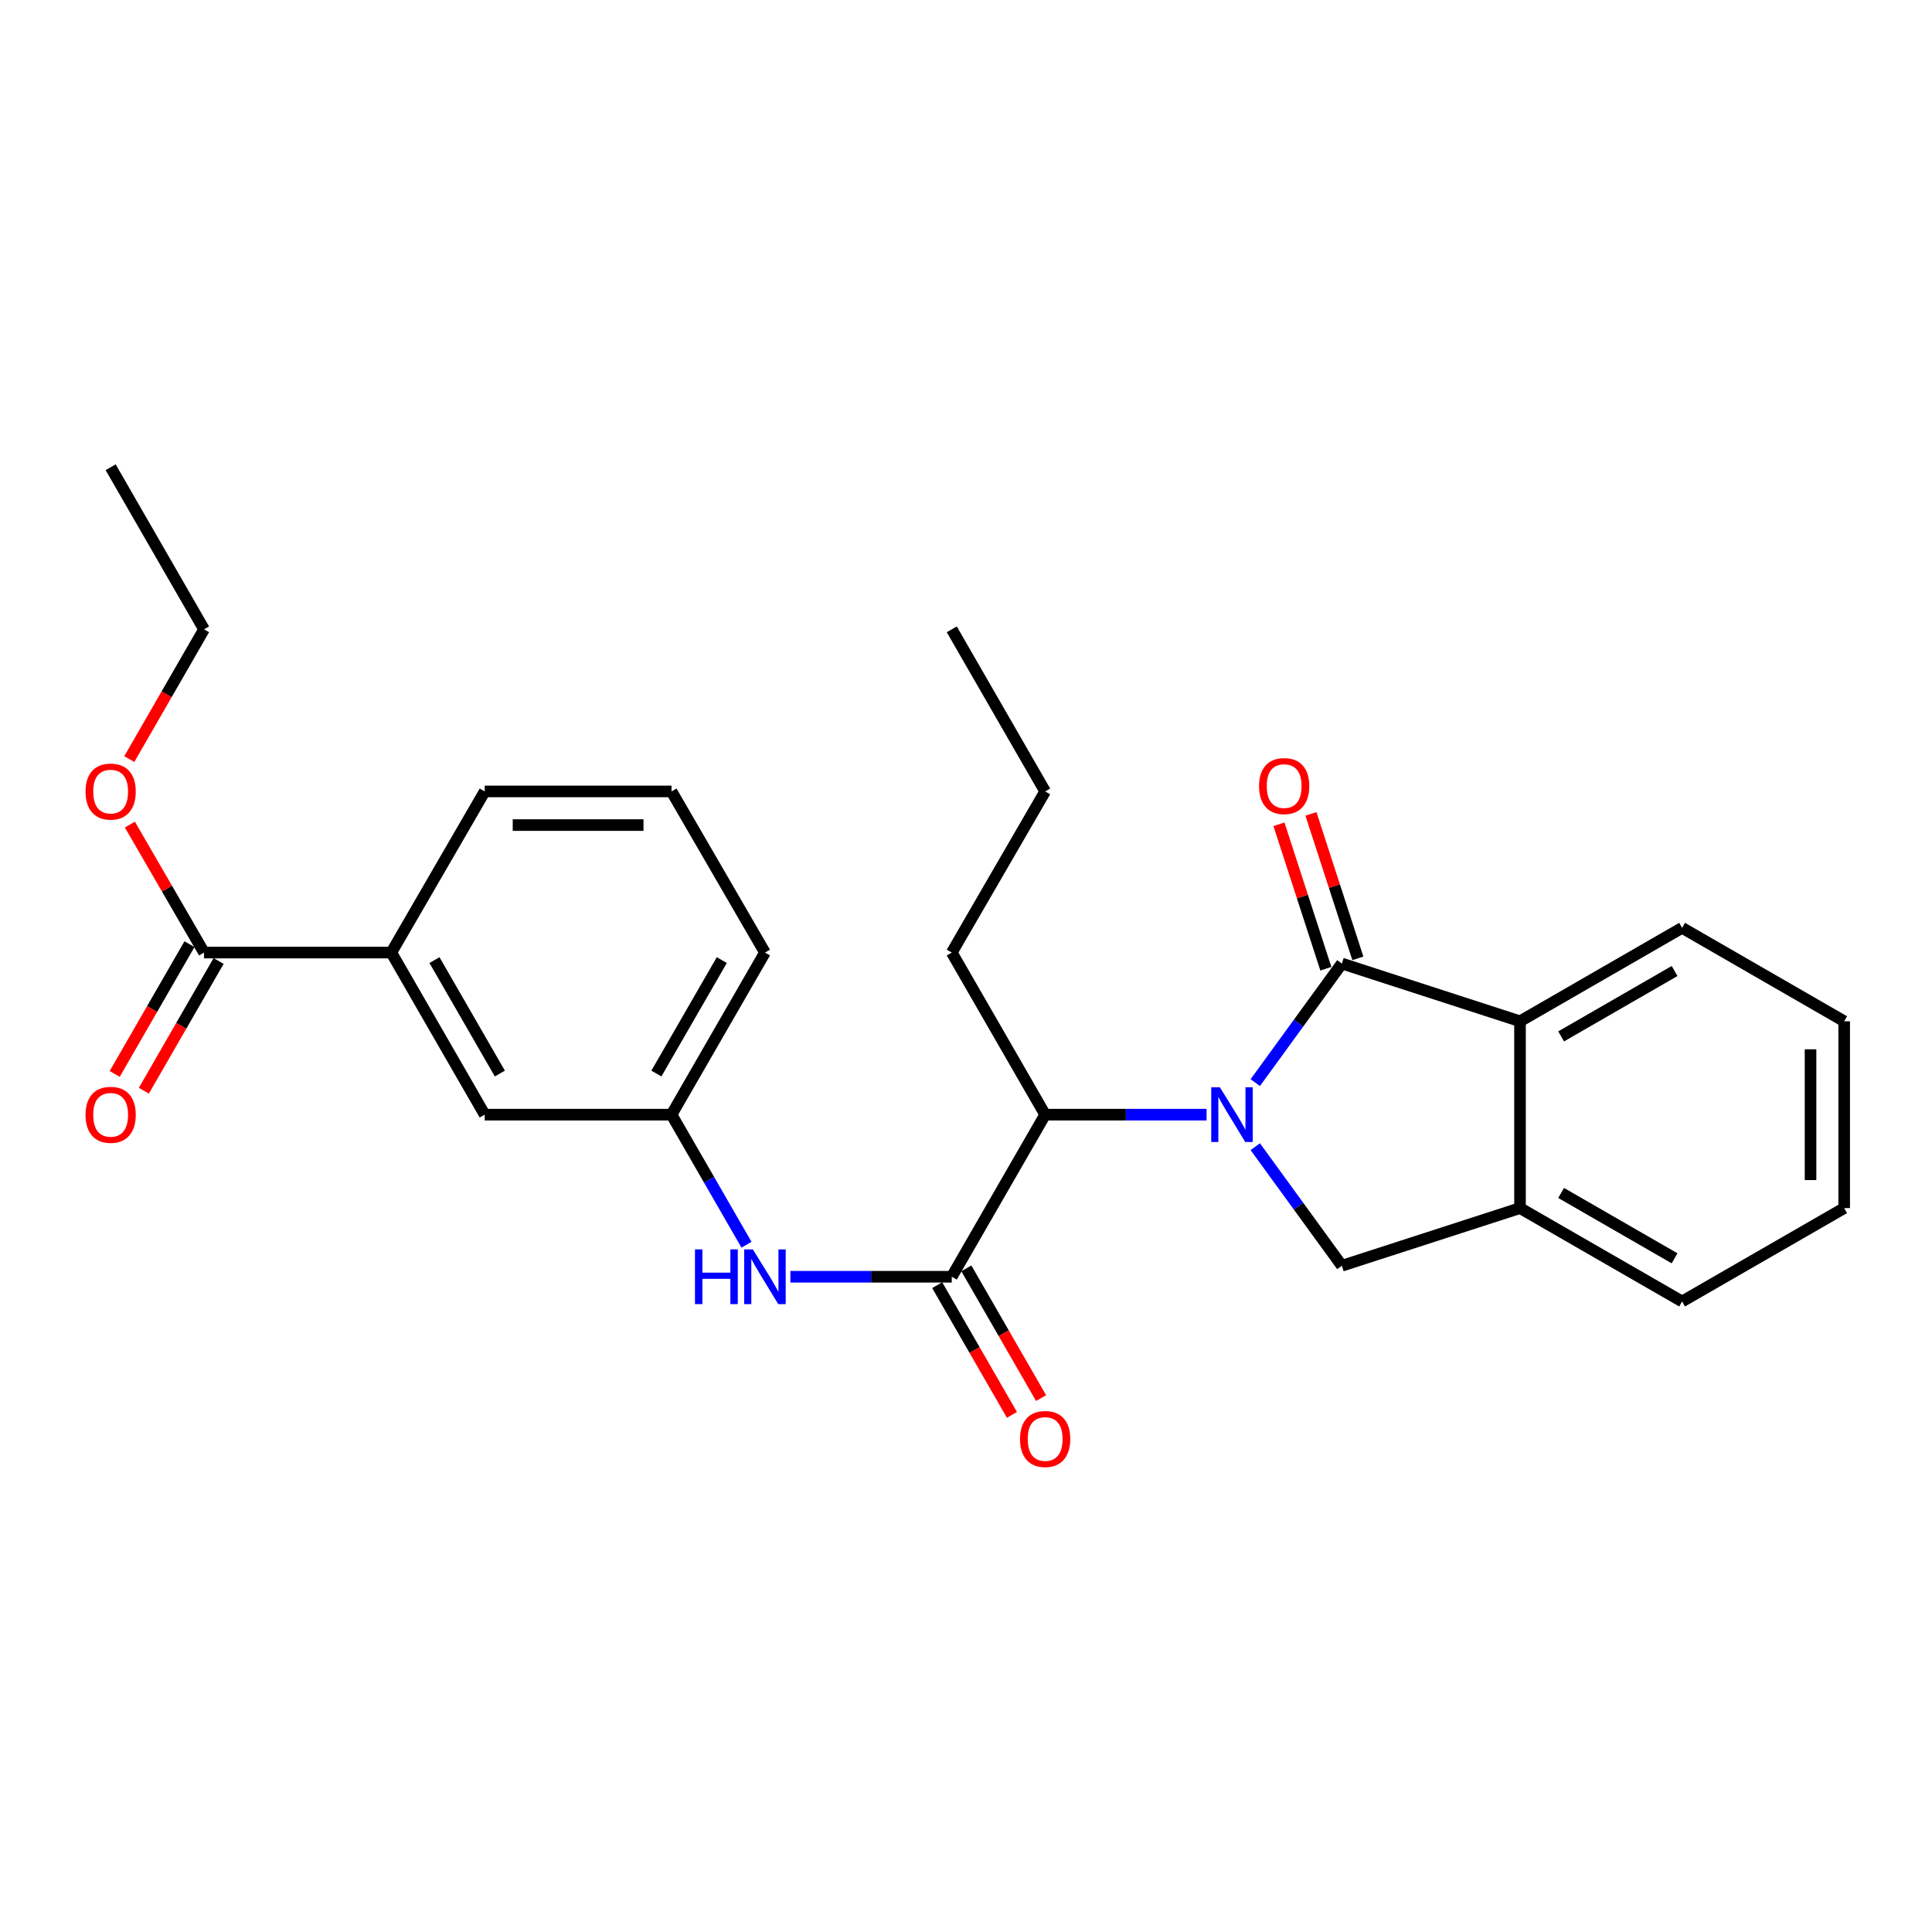 <?xml version='1.0' encoding='iso-8859-1'?>
<svg version='1.1' baseProfile='full'
              xmlns='http://www.w3.org/2000/svg'
                      xmlns:rdkit='http://www.rdkit.org/xml'
                      xmlns:xlink='http://www.w3.org/1999/xlink'
                  xml:space='preserve'
width='1000px' height='1000px' viewBox='0 0 1000 1000'>
<!-- END OF HEADER -->
<rect style='opacity:1.0;fill:#FFFFFF;stroke:none' width='1000' height='1000' x='0' y='0'> </rect>
<path class='bond-0' d='M 649.727,560.368 L 672.137,529.549' style='fill:none;fill-rule:evenodd;stroke:#0000FF;stroke-width:6px;stroke-linecap:butt;stroke-linejoin:miter;stroke-opacity:1' />
<path class='bond-0' d='M 672.137,529.549 L 694.548,498.729' style='fill:none;fill-rule:evenodd;stroke:#000000;stroke-width:6px;stroke-linecap:butt;stroke-linejoin:miter;stroke-opacity:1' />
<path class='bond-2' d='M 649.728,593.523 L 672.138,624.338' style='fill:none;fill-rule:evenodd;stroke:#0000FF;stroke-width:6px;stroke-linecap:butt;stroke-linejoin:miter;stroke-opacity:1' />
<path class='bond-2' d='M 672.138,624.338 L 694.548,655.153' style='fill:none;fill-rule:evenodd;stroke:#000000;stroke-width:6px;stroke-linecap:butt;stroke-linejoin:miter;stroke-opacity:1' />
<path class='bond-4' d='M 624.515,576.946 L 582.741,576.946' style='fill:none;fill-rule:evenodd;stroke:#0000FF;stroke-width:6px;stroke-linecap:butt;stroke-linejoin:miter;stroke-opacity:1' />
<path class='bond-4' d='M 582.741,576.946 L 540.968,576.946' style='fill:none;fill-rule:evenodd;stroke:#000000;stroke-width:6px;stroke-linecap:butt;stroke-linejoin:miter;stroke-opacity:1' />
<path class='bond-3' d='M 694.548,498.729 L 786.754,528.613' style='fill:none;fill-rule:evenodd;stroke:#000000;stroke-width:6px;stroke-linecap:butt;stroke-linejoin:miter;stroke-opacity:1' />
<path class='bond-9' d='M 702.829,496.039 L 690.686,458.655' style='fill:none;fill-rule:evenodd;stroke:#000000;stroke-width:6px;stroke-linecap:butt;stroke-linejoin:miter;stroke-opacity:1' />
<path class='bond-9' d='M 690.686,458.655 L 678.543,421.271' style='fill:none;fill-rule:evenodd;stroke:#FF0000;stroke-width:6px;stroke-linecap:butt;stroke-linejoin:miter;stroke-opacity:1' />
<path class='bond-9' d='M 686.267,501.419 L 674.124,464.035' style='fill:none;fill-rule:evenodd;stroke:#000000;stroke-width:6px;stroke-linecap:butt;stroke-linejoin:miter;stroke-opacity:1' />
<path class='bond-9' d='M 674.124,464.035 L 661.981,426.651' style='fill:none;fill-rule:evenodd;stroke:#FF0000;stroke-width:6px;stroke-linecap:butt;stroke-linejoin:miter;stroke-opacity:1' />
<path class='bond-1' d='M 492.635,660.842 L 540.968,576.946' style='fill:none;fill-rule:evenodd;stroke:#000000;stroke-width:6px;stroke-linecap:butt;stroke-linejoin:miter;stroke-opacity:1' />
<path class='bond-6' d='M 492.635,660.842 L 450.866,660.842' style='fill:none;fill-rule:evenodd;stroke:#000000;stroke-width:6px;stroke-linecap:butt;stroke-linejoin:miter;stroke-opacity:1' />
<path class='bond-6' d='M 450.866,660.842 L 409.097,660.842' style='fill:none;fill-rule:evenodd;stroke:#0000FF;stroke-width:6px;stroke-linecap:butt;stroke-linejoin:miter;stroke-opacity:1' />
<path class='bond-10' d='M 485.09,665.188 L 504.435,698.766' style='fill:none;fill-rule:evenodd;stroke:#000000;stroke-width:6px;stroke-linecap:butt;stroke-linejoin:miter;stroke-opacity:1' />
<path class='bond-10' d='M 504.435,698.766 L 523.779,732.343' style='fill:none;fill-rule:evenodd;stroke:#FF0000;stroke-width:6px;stroke-linecap:butt;stroke-linejoin:miter;stroke-opacity:1' />
<path class='bond-10' d='M 500.179,656.495 L 519.524,690.073' style='fill:none;fill-rule:evenodd;stroke:#000000;stroke-width:6px;stroke-linecap:butt;stroke-linejoin:miter;stroke-opacity:1' />
<path class='bond-10' d='M 519.524,690.073 L 538.868,723.651' style='fill:none;fill-rule:evenodd;stroke:#FF0000;stroke-width:6px;stroke-linecap:butt;stroke-linejoin:miter;stroke-opacity:1' />
<path class='bond-5' d='M 694.548,655.153 L 786.754,625.308' style='fill:none;fill-rule:evenodd;stroke:#000000;stroke-width:6px;stroke-linecap:butt;stroke-linejoin:miter;stroke-opacity:1' />
<path class='bond-15' d='M 786.754,528.613 L 870.65,480.251' style='fill:none;fill-rule:evenodd;stroke:#000000;stroke-width:6px;stroke-linecap:butt;stroke-linejoin:miter;stroke-opacity:1' />
<path class='bond-15' d='M 808.035,536.445 L 866.762,502.592' style='fill:none;fill-rule:evenodd;stroke:#000000;stroke-width:6px;stroke-linecap:butt;stroke-linejoin:miter;stroke-opacity:1' />
<path class='bond-27' d='M 786.754,528.613 L 786.754,625.308' style='fill:none;fill-rule:evenodd;stroke:#000000;stroke-width:6px;stroke-linecap:butt;stroke-linejoin:miter;stroke-opacity:1' />
<path class='bond-16' d='M 540.968,576.946 L 492.635,493.05' style='fill:none;fill-rule:evenodd;stroke:#000000;stroke-width:6px;stroke-linecap:butt;stroke-linejoin:miter;stroke-opacity:1' />
<path class='bond-17' d='M 786.754,625.308 L 870.65,673.641' style='fill:none;fill-rule:evenodd;stroke:#000000;stroke-width:6px;stroke-linecap:butt;stroke-linejoin:miter;stroke-opacity:1' />
<path class='bond-17' d='M 808.031,617.469 L 866.758,651.302' style='fill:none;fill-rule:evenodd;stroke:#000000;stroke-width:6px;stroke-linecap:butt;stroke-linejoin:miter;stroke-opacity:1' />
<path class='bond-11' d='M 386.382,644.261 L 366.98,610.603' style='fill:none;fill-rule:evenodd;stroke:#0000FF;stroke-width:6px;stroke-linecap:butt;stroke-linejoin:miter;stroke-opacity:1' />
<path class='bond-11' d='M 366.98,610.603 L 347.578,576.946' style='fill:none;fill-rule:evenodd;stroke:#000000;stroke-width:6px;stroke-linecap:butt;stroke-linejoin:miter;stroke-opacity:1' />
<path class='bond-7' d='M 105.613,493.05 L 202.54,493.05' style='fill:none;fill-rule:evenodd;stroke:#000000;stroke-width:6px;stroke-linecap:butt;stroke-linejoin:miter;stroke-opacity:1' />
<path class='bond-13' d='M 98.069,488.703 L 78.721,522.281' style='fill:none;fill-rule:evenodd;stroke:#000000;stroke-width:6px;stroke-linecap:butt;stroke-linejoin:miter;stroke-opacity:1' />
<path class='bond-13' d='M 78.721,522.281 L 59.373,555.858' style='fill:none;fill-rule:evenodd;stroke:#FF0000;stroke-width:6px;stroke-linecap:butt;stroke-linejoin:miter;stroke-opacity:1' />
<path class='bond-13' d='M 113.157,497.397 L 93.809,530.975' style='fill:none;fill-rule:evenodd;stroke:#000000;stroke-width:6px;stroke-linecap:butt;stroke-linejoin:miter;stroke-opacity:1' />
<path class='bond-13' d='M 93.809,530.975 L 74.461,564.552' style='fill:none;fill-rule:evenodd;stroke:#FF0000;stroke-width:6px;stroke-linecap:butt;stroke-linejoin:miter;stroke-opacity:1' />
<path class='bond-14' d='M 105.613,493.05 L 86.418,459.929' style='fill:none;fill-rule:evenodd;stroke:#000000;stroke-width:6px;stroke-linecap:butt;stroke-linejoin:miter;stroke-opacity:1' />
<path class='bond-14' d='M 86.418,459.929 L 67.222,426.808' style='fill:none;fill-rule:evenodd;stroke:#FF0000;stroke-width:6px;stroke-linecap:butt;stroke-linejoin:miter;stroke-opacity:1' />
<path class='bond-8' d='M 202.54,493.05 L 250.883,576.946' style='fill:none;fill-rule:evenodd;stroke:#000000;stroke-width:6px;stroke-linecap:butt;stroke-linejoin:miter;stroke-opacity:1' />
<path class='bond-8' d='M 224.88,496.94 L 258.72,555.667' style='fill:none;fill-rule:evenodd;stroke:#000000;stroke-width:6px;stroke-linecap:butt;stroke-linejoin:miter;stroke-opacity:1' />
<path class='bond-29' d='M 202.54,493.05 L 250.883,409.638' style='fill:none;fill-rule:evenodd;stroke:#000000;stroke-width:6px;stroke-linecap:butt;stroke-linejoin:miter;stroke-opacity:1' />
<path class='bond-12' d='M 347.578,576.946 L 250.883,576.946' style='fill:none;fill-rule:evenodd;stroke:#000000;stroke-width:6px;stroke-linecap:butt;stroke-linejoin:miter;stroke-opacity:1' />
<path class='bond-20' d='M 347.578,576.946 L 395.94,493.05' style='fill:none;fill-rule:evenodd;stroke:#000000;stroke-width:6px;stroke-linecap:butt;stroke-linejoin:miter;stroke-opacity:1' />
<path class='bond-20' d='M 339.746,555.665 L 373.599,496.938' style='fill:none;fill-rule:evenodd;stroke:#000000;stroke-width:6px;stroke-linecap:butt;stroke-linejoin:miter;stroke-opacity:1' />
<path class='bond-21' d='M 66.917,392.897 L 86.265,359.32' style='fill:none;fill-rule:evenodd;stroke:#FF0000;stroke-width:6px;stroke-linecap:butt;stroke-linejoin:miter;stroke-opacity:1' />
<path class='bond-21' d='M 86.265,359.32 L 105.613,325.742' style='fill:none;fill-rule:evenodd;stroke:#000000;stroke-width:6px;stroke-linecap:butt;stroke-linejoin:miter;stroke-opacity:1' />
<path class='bond-23' d='M 870.65,480.251 L 954.545,528.613' style='fill:none;fill-rule:evenodd;stroke:#000000;stroke-width:6px;stroke-linecap:butt;stroke-linejoin:miter;stroke-opacity:1' />
<path class='bond-22' d='M 492.635,493.05 L 540.968,409.638' style='fill:none;fill-rule:evenodd;stroke:#000000;stroke-width:6px;stroke-linecap:butt;stroke-linejoin:miter;stroke-opacity:1' />
<path class='bond-24' d='M 870.65,673.641 L 954.545,625.308' style='fill:none;fill-rule:evenodd;stroke:#000000;stroke-width:6px;stroke-linecap:butt;stroke-linejoin:miter;stroke-opacity:1' />
<path class='bond-18' d='M 250.883,409.638 L 347.578,409.638' style='fill:none;fill-rule:evenodd;stroke:#000000;stroke-width:6px;stroke-linecap:butt;stroke-linejoin:miter;stroke-opacity:1' />
<path class='bond-18' d='M 265.387,427.052 L 333.074,427.052' style='fill:none;fill-rule:evenodd;stroke:#000000;stroke-width:6px;stroke-linecap:butt;stroke-linejoin:miter;stroke-opacity:1' />
<path class='bond-19' d='M 347.578,409.638 L 395.94,493.05' style='fill:none;fill-rule:evenodd;stroke:#000000;stroke-width:6px;stroke-linecap:butt;stroke-linejoin:miter;stroke-opacity:1' />
<path class='bond-25' d='M 105.613,325.742 L 57.271,241.847' style='fill:none;fill-rule:evenodd;stroke:#000000;stroke-width:6px;stroke-linecap:butt;stroke-linejoin:miter;stroke-opacity:1' />
<path class='bond-26' d='M 540.968,409.638 L 492.635,325.742' style='fill:none;fill-rule:evenodd;stroke:#000000;stroke-width:6px;stroke-linecap:butt;stroke-linejoin:miter;stroke-opacity:1' />
<path class='bond-28' d='M 954.545,528.613 L 954.545,625.308' style='fill:none;fill-rule:evenodd;stroke:#000000;stroke-width:6px;stroke-linecap:butt;stroke-linejoin:miter;stroke-opacity:1' />
<path class='bond-28' d='M 937.132,543.117 L 937.132,610.804' style='fill:none;fill-rule:evenodd;stroke:#000000;stroke-width:6px;stroke-linecap:butt;stroke-linejoin:miter;stroke-opacity:1' />
<path  class='atom-0' d='M 631.412 562.786
L 640.692 577.786
Q 641.612 579.266, 643.092 581.946
Q 644.572 584.626, 644.652 584.786
L 644.652 562.786
L 648.412 562.786
L 648.412 591.106
L 644.532 591.106
L 634.572 574.706
Q 633.412 572.786, 632.172 570.586
Q 630.972 568.386, 630.612 567.706
L 630.612 591.106
L 626.932 591.106
L 626.932 562.786
L 631.412 562.786
' fill='#0000FF'/>
<path  class='atom-7' d='M 359.72 646.682
L 363.56 646.682
L 363.56 658.722
L 378.04 658.722
L 378.04 646.682
L 381.88 646.682
L 381.88 675.002
L 378.04 675.002
L 378.04 661.922
L 363.56 661.922
L 363.56 675.002
L 359.72 675.002
L 359.72 646.682
' fill='#0000FF'/>
<path  class='atom-7' d='M 389.68 646.682
L 398.96 661.682
Q 399.88 663.162, 401.36 665.842
Q 402.84 668.522, 402.92 668.682
L 402.92 646.682
L 406.68 646.682
L 406.68 675.002
L 402.8 675.002
L 392.84 658.602
Q 391.68 656.682, 390.44 654.482
Q 389.24 652.282, 388.88 651.602
L 388.88 675.002
L 385.2 675.002
L 385.2 646.682
L 389.68 646.682
' fill='#0000FF'/>
<path  class='atom-10' d='M 651.683 406.864
Q 651.683 400.064, 655.043 396.264
Q 658.403 392.464, 664.683 392.464
Q 670.963 392.464, 674.323 396.264
Q 677.683 400.064, 677.683 406.864
Q 677.683 413.744, 674.283 417.664
Q 670.883 421.544, 664.683 421.544
Q 658.443 421.544, 655.043 417.664
Q 651.683 413.784, 651.683 406.864
M 664.683 418.344
Q 669.003 418.344, 671.323 415.464
Q 673.683 412.544, 673.683 406.864
Q 673.683 401.304, 671.323 398.504
Q 669.003 395.664, 664.683 395.664
Q 660.363 395.664, 658.003 398.464
Q 655.683 401.264, 655.683 406.864
Q 655.683 412.584, 658.003 415.464
Q 660.363 418.344, 664.683 418.344
' fill='#FF0000'/>
<path  class='atom-11' d='M 527.968 744.818
Q 527.968 738.018, 531.328 734.218
Q 534.688 730.418, 540.968 730.418
Q 547.248 730.418, 550.608 734.218
Q 553.968 738.018, 553.968 744.818
Q 553.968 751.698, 550.568 755.618
Q 547.168 759.498, 540.968 759.498
Q 534.728 759.498, 531.328 755.618
Q 527.968 751.738, 527.968 744.818
M 540.968 756.298
Q 545.288 756.298, 547.608 753.418
Q 549.968 750.498, 549.968 744.818
Q 549.968 739.258, 547.608 736.458
Q 545.288 733.618, 540.968 733.618
Q 536.648 733.618, 534.288 736.418
Q 531.968 739.218, 531.968 744.818
Q 531.968 750.538, 534.288 753.418
Q 536.648 756.298, 540.968 756.298
' fill='#FF0000'/>
<path  class='atom-14' d='M 44.271 577.026
Q 44.271 570.226, 47.631 566.426
Q 50.991 562.626, 57.271 562.626
Q 63.551 562.626, 66.911 566.426
Q 70.271 570.226, 70.271 577.026
Q 70.271 583.906, 66.871 587.826
Q 63.471 591.706, 57.271 591.706
Q 51.031 591.706, 47.631 587.826
Q 44.271 583.946, 44.271 577.026
M 57.271 588.506
Q 61.591 588.506, 63.911 585.626
Q 66.271 582.706, 66.271 577.026
Q 66.271 571.466, 63.911 568.666
Q 61.591 565.826, 57.271 565.826
Q 52.951 565.826, 50.591 568.626
Q 48.271 571.426, 48.271 577.026
Q 48.271 582.746, 50.591 585.626
Q 52.951 588.506, 57.271 588.506
' fill='#FF0000'/>
<path  class='atom-15' d='M 44.271 409.718
Q 44.271 402.918, 47.631 399.118
Q 50.991 395.318, 57.271 395.318
Q 63.551 395.318, 66.911 399.118
Q 70.271 402.918, 70.271 409.718
Q 70.271 416.598, 66.871 420.518
Q 63.471 424.398, 57.271 424.398
Q 51.031 424.398, 47.631 420.518
Q 44.271 416.638, 44.271 409.718
M 57.271 421.198
Q 61.591 421.198, 63.911 418.318
Q 66.271 415.398, 66.271 409.718
Q 66.271 404.158, 63.911 401.358
Q 61.591 398.518, 57.271 398.518
Q 52.951 398.518, 50.591 401.318
Q 48.271 404.118, 48.271 409.718
Q 48.271 415.438, 50.591 418.318
Q 52.951 421.198, 57.271 421.198
' fill='#FF0000'/>
</svg>

